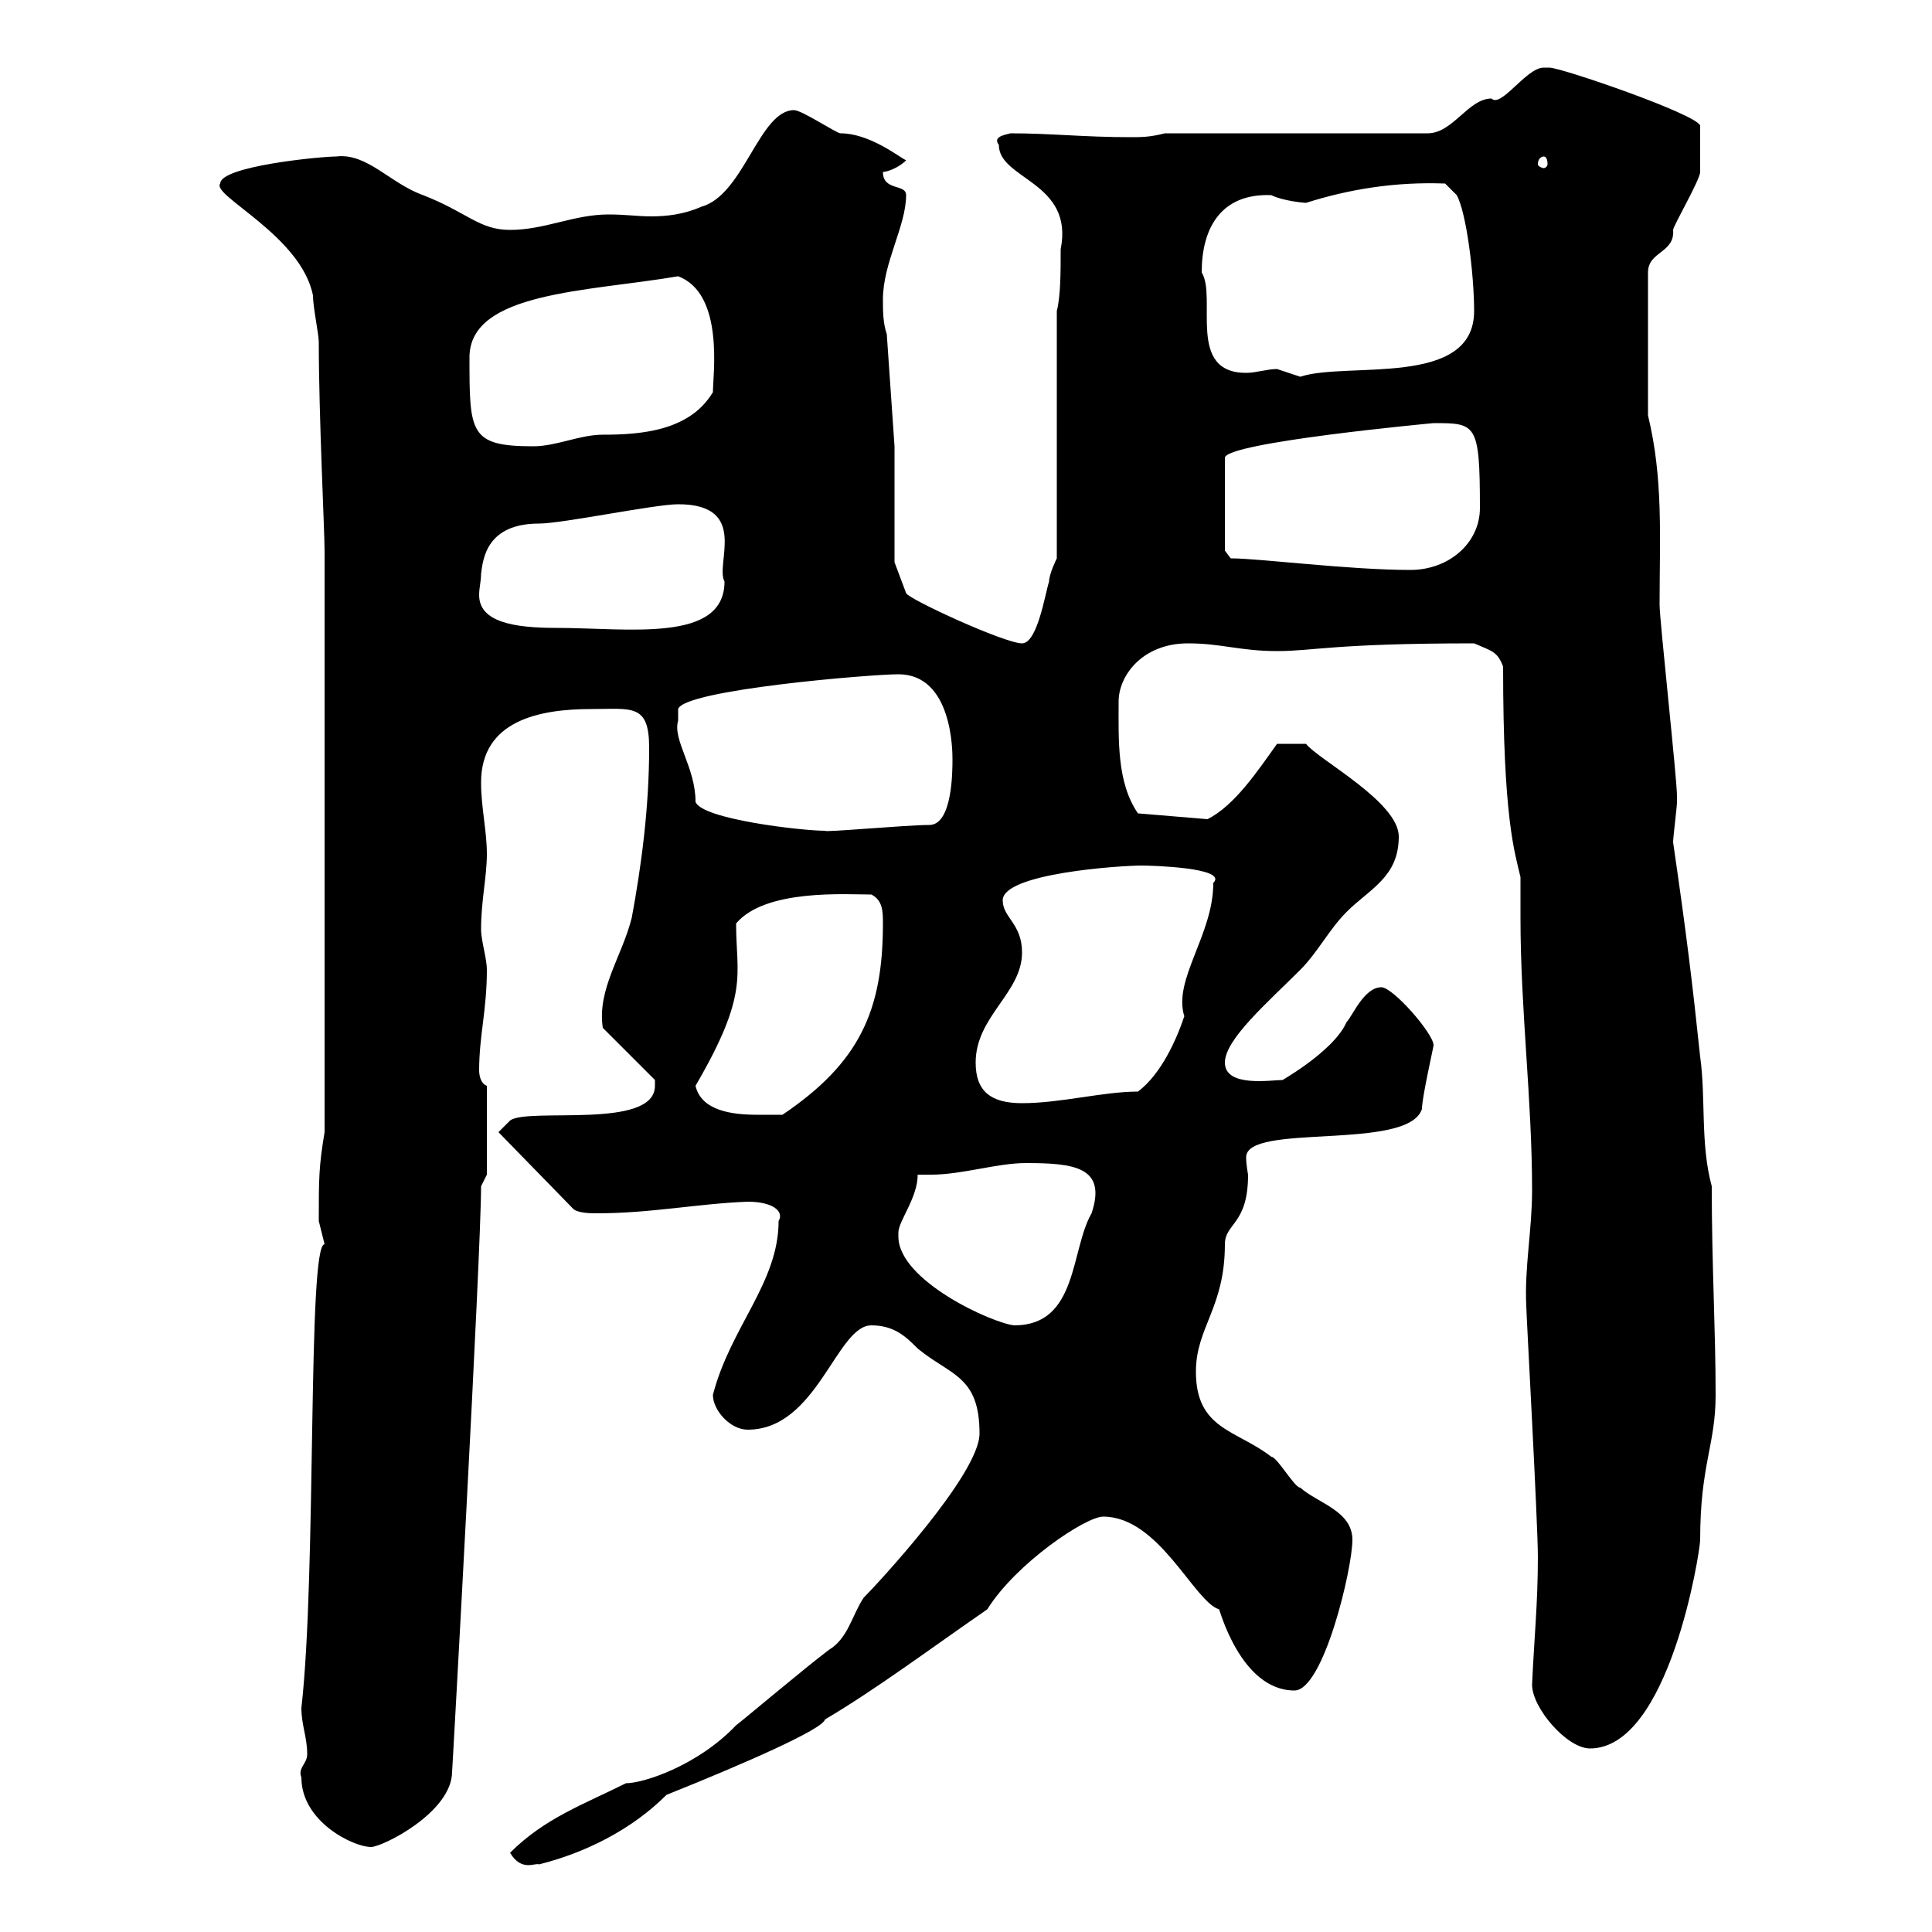 <svg xmlns="http://www.w3.org/2000/svg" xmlns:xlink="http://www.w3.org/1999/xlink" width="300" height="300"><path d="M79.20 287.70C81 290.70 83.10 289.20 83.70 289.50C90.90 287.70 98.10 284.10 103.50 278.70C115.50 273.90 127.80 268.50 128.10 267C136.20 262.20 144.60 255.90 153.30 249.90C157.80 242.70 168.60 235.50 171.30 235.50C180 235.50 185.40 248.70 189.30 249.90C189.30 249.60 192.60 262.50 201 262.50C205.50 262.50 210 243.60 210 239.10C210 234.60 204.60 233.40 201.90 231C201 231 198.30 226.20 197.40 226.20C192 222 185.70 222 185.70 213C185.70 206.10 190.20 203.10 190.20 193.20C190.20 189.90 193.80 190.20 193.80 182.40C193.80 182.40 193.50 180.90 193.50 179.70C193.50 174.30 218.70 178.80 220.80 172.20C220.80 170.40 222.60 162.60 222.60 162.30C222.60 160.50 216.30 153.30 214.50 153.30C211.80 153.30 210 157.80 209.10 158.70C207 163.50 198 168.30 199.20 167.70C197.40 167.70 190.20 168.90 190.20 165C190.20 161.40 196.80 155.70 201.90 150.60C204.60 147.90 206.40 144.30 209.10 141.60C212.70 138 217.20 136.20 217.20 129.90C217.20 124.50 204.60 117.90 202.80 115.50L198.30 115.50C195.30 119.70 191.70 125.10 187.50 127.20L176.70 126.30C173.40 121.50 173.70 114.90 173.70 108.90C173.70 105 177.30 99.90 184.50 99.90C189.60 99.90 192.60 101.10 198.30 101.10C204 101.10 207 99.90 228.90 99.90C231.60 101.10 232.50 101.10 233.40 103.50C233.40 127.20 235.20 132.30 236.10 136.20C236.10 138.30 236.10 140.70 236.10 142.50C236.10 156.90 237.90 170.70 237.90 184.80C237.90 191.10 236.70 196.80 237 202.80C237 204 238.80 236.40 238.80 241.80C238.80 249 238.20 254.70 237.90 261.60C237.90 265.20 243.30 271.50 246.90 271.50C259.20 271.50 264 240.90 264 239.10C264 227.40 266.40 224.40 266.40 216.60C266.40 206.40 265.80 196.50 265.80 184.20C264 177.60 264.90 170.40 264 164.10C262.80 152.70 261.90 145.20 259.80 130.80C259.80 129.90 260.40 125.40 260.40 124.50C260.40 123.60 260.40 123.60 260.40 123.60C260.40 120.90 257.70 96.30 257.70 93.90C257.70 83.40 258.30 74.40 255.90 64.50L255.90 42.30C255.90 39 260.10 39.30 259.80 35.70C259.80 35.10 264 27.90 264 26.70C264 25.80 264 23.10 264 19.50C263.40 17.70 242.40 10.50 240.60 10.50C240.60 10.50 239.70 10.50 239.70 10.50C237 10.50 233.10 16.80 231.60 15.30C228 15.30 225.60 20.70 221.70 20.70L180.90 20.70C178.50 21.30 177.30 21.30 175.50 21.30C168.30 21.30 163.20 20.70 156.90 20.70C155.70 21 154.20 21.30 155.10 22.50C155.10 27.90 166.80 28.20 164.70 38.70C164.70 42.30 164.70 45.90 164.10 48.30L164.10 86.70C164.10 86.70 162.90 89.10 162.90 90.30C162.30 92.10 161.10 99.90 158.70 99.90C156 99.90 141 93 140.70 92.10L138.90 87.30L138.90 69.30L137.70 51.90C137.10 50.10 137.10 48.30 137.10 46.50C137.10 40.80 140.70 35.10 140.70 30.30C140.70 28.50 137.10 29.70 137.10 26.70C137.70 26.70 139.50 26.10 140.70 24.90C139.50 24.30 135 20.70 130.50 20.70C129.90 20.70 124.50 17.10 123.30 17.10C117.90 17.10 115.50 30.30 108.90 32.10C106.20 33.30 103.50 33.60 101.10 33.60C99 33.60 97.20 33.30 94.50 33.30C89.10 33.30 84.60 35.70 79.20 35.70C74.40 35.70 72.60 33 65.70 30.30C60.60 28.50 57 23.70 52.20 24.30C49.80 24.30 34.20 25.80 34.20 28.50C32.70 30.30 46.80 36.60 48.60 45.90C48.60 47.70 49.50 51.90 49.50 53.10C49.50 64.50 50.40 82.50 50.40 85.50L50.40 175.80C49.50 181.20 49.50 183 49.50 189.60C49.50 189.60 50.40 193.20 50.40 193.20C47.70 193.20 49.20 244.20 46.80 265.20C46.80 267.90 47.70 269.70 47.70 272.40C47.70 273.90 46.20 274.50 46.80 276C46.80 282.90 54.90 286.80 57.60 286.80C59.40 286.80 70.20 281.40 70.20 275.10C70.20 275.70 74.70 194.70 74.70 184.20L75.60 182.40L75.60 168.60C74.70 168.30 74.40 167.10 74.40 166.20C74.40 160.80 75.60 156.90 75.60 150.60C75.60 148.80 74.70 146.10 74.70 144.30C74.70 139.80 75.60 136.20 75.60 132.60C75.60 129 74.70 125.40 74.70 121.50C74.70 111.90 83.70 110.10 91.80 110.10C98.10 110.10 100.80 109.20 100.80 116.10C100.80 125.40 99.60 134.40 98.10 142.50C96.60 148.50 92.70 153.60 93.60 159.60L101.70 167.70C101.70 167.70 101.70 168.60 101.70 168.60C101.70 175.50 81.90 171.90 79.20 174L77.40 175.80L89.10 187.80C90 188.40 91.80 188.40 92.70 188.40C101.10 188.40 108.30 186.90 116.10 186.60C120 186.60 121.80 188.10 120.90 189.60C120.90 199.20 113.40 206.10 110.70 216.60C110.70 219 113.40 222 116.10 222C126.90 222 129.90 205.80 135.30 205.80C138.90 205.80 140.70 207.60 142.50 209.40C147.60 213.60 152.10 213.60 152.10 222.60C152.10 228.90 136.20 246 134.10 248.10C132.30 250.80 131.70 254.40 128.70 256.20C125.10 258.90 115.50 267 114.30 267.90C108.30 274.20 99.90 276.90 97.20 276.90C90.60 280.20 84.60 282.30 79.20 287.70ZM139.50 192C139.50 192 139.50 191.40 139.50 191.40C139.50 189.60 142.50 186 142.50 182.40C143.10 182.40 144 182.40 144.60 182.40C149.40 182.40 154.80 180.60 159.30 180.60C166.80 180.60 171.90 181.20 169.50 188.40C166.20 194.10 167.40 205.80 157.50 205.80C154.20 205.50 139.50 198.90 139.50 192ZM108 168.60C116.40 154.20 114.30 151.50 114.30 143.40C118.80 138 131.40 138.90 135.30 138.90C137.10 139.80 137.10 141.60 137.10 143.40C137.10 156.90 133.50 165 121.50 173.10C120.60 173.10 119.10 173.10 117.60 173.10C113.70 173.10 108.90 172.50 108 168.60ZM151.50 165C151.50 157.80 158.70 154.20 158.70 147.90C158.70 143.40 155.70 142.50 155.70 139.80C155.70 135.60 174 134.40 177.30 134.40C178.50 134.40 190.80 134.70 188.40 137.10C188.40 145.20 182.10 152.10 183.90 157.80C182.70 161.40 180.30 166.80 176.70 169.50C171.30 169.50 164.70 171.30 158.70 171.30C153.90 171.30 151.50 169.50 151.50 165ZM105.30 111.90C105.30 110.70 105.30 110.10 105.30 110.10C106.20 107.10 135.30 104.70 139.50 104.70C147.90 104.70 147.90 116.70 147.90 117.90C147.90 119.70 147.90 128.10 144.30 128.10C140.70 128.10 127.80 129.30 128.10 129C124.50 129 108.90 127.20 108 124.50C108 119.10 104.40 114.90 105.30 111.90ZM74.70 89.10C75 86.70 75.60 81.30 83.70 81.30C87.30 81.30 101.70 78.30 105.30 78.30C116.40 78.30 111 87.60 112.50 90.30C112.50 99.90 97.50 97.50 86.40 97.50C79.80 97.50 74.40 96.60 74.40 92.40C74.40 91.20 74.70 90.30 74.70 89.10ZM190.20 85.50L190.20 71.10C190.20 68.70 222.60 65.70 222.60 65.70C229.20 65.70 229.80 65.70 229.80 78.90C229.80 84.30 225 88.50 219 88.50C209.40 88.50 195.60 86.70 191.10 86.70ZM72.90 55.50C72.90 45.30 91.20 45.30 105.30 42.90C112.50 45.60 110.70 58.20 110.70 60.90C107.10 66.90 99.60 67.50 93.60 67.50C90 67.50 86.40 69.30 82.80 69.30C72.90 69.30 72.90 67.20 72.90 55.50ZM186.60 42.30C186.60 35.40 189.60 30 197.40 30.30C199.20 31.20 202.50 31.50 202.80 31.50C209.40 29.40 216.60 28.20 224.40 28.50L226.20 30.30C227.70 33 228.90 42.60 228.90 48.30C228.90 60.30 209.10 56.10 201.90 58.50C201.90 58.50 198.30 57.30 198.30 57.30C196.80 57.30 195 57.90 193.50 57.90C184.20 57.90 189 46.20 186.60 42.30ZM239.70 24.30C240 24.30 240.30 24.60 240.30 25.50C240.30 25.80 240 26.10 239.70 26.10C239.40 26.10 238.80 25.80 238.80 25.50C238.80 24.60 239.40 24.30 239.70 24.30Z"/></svg>